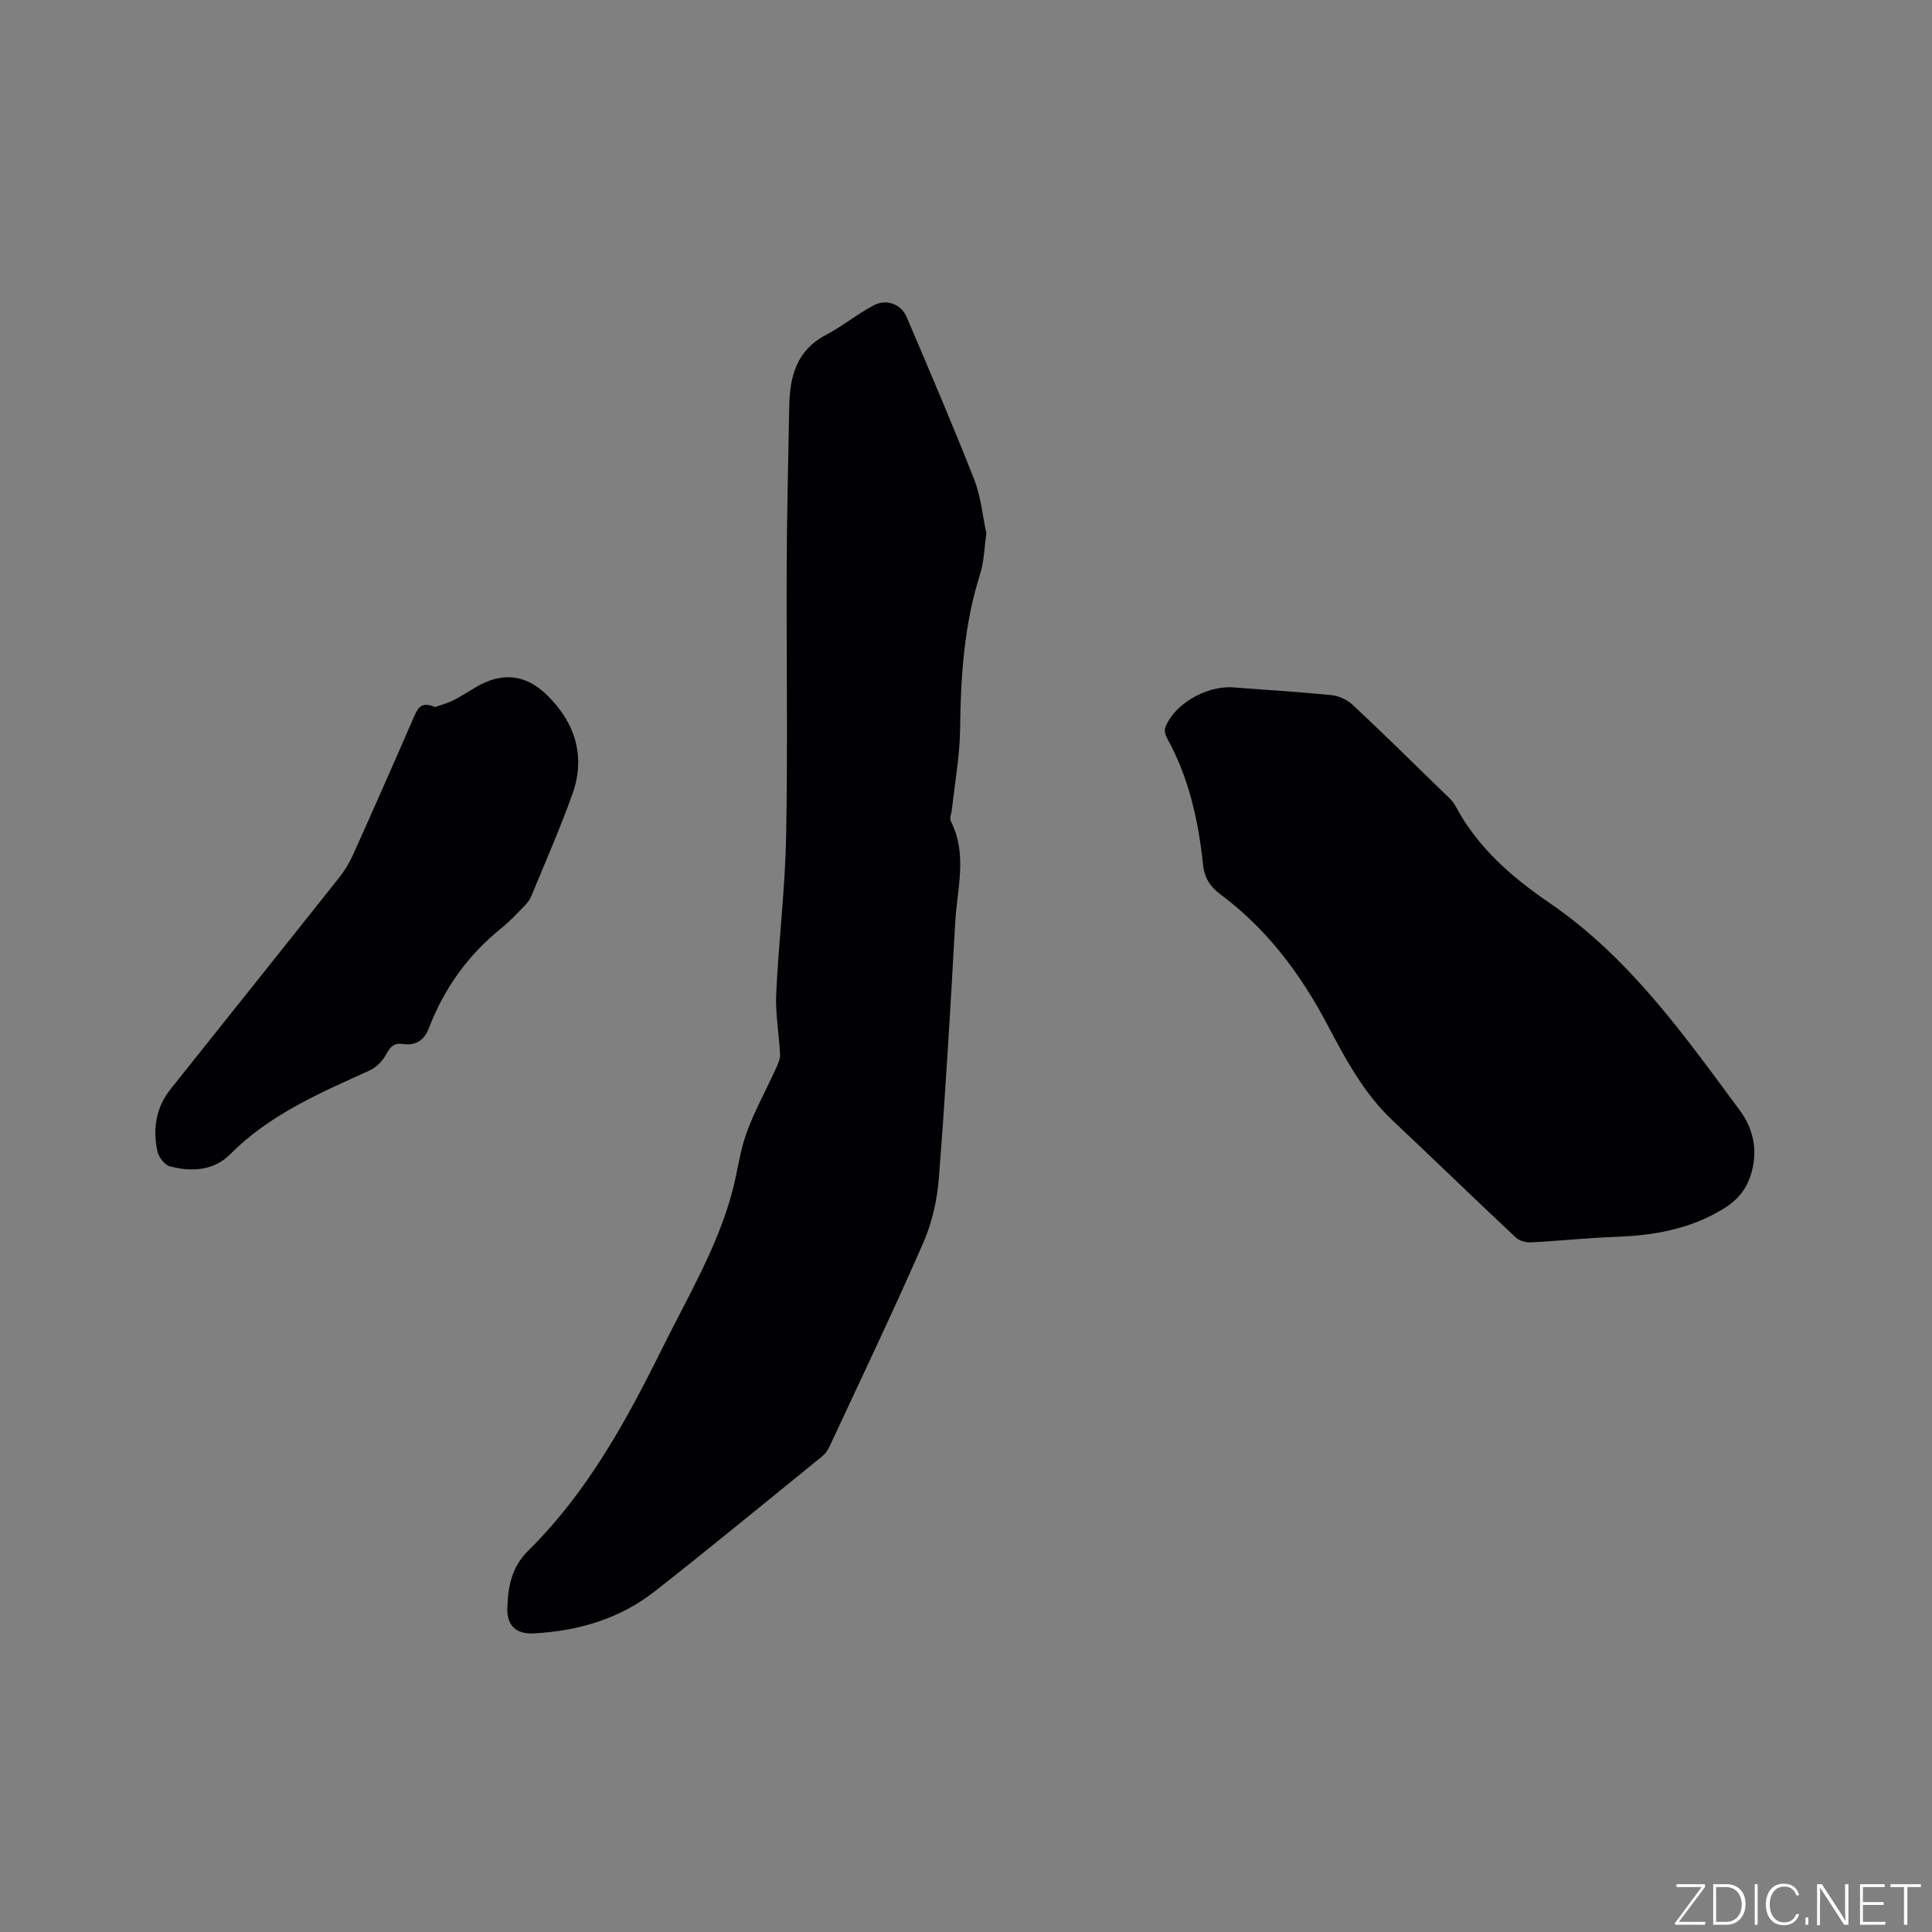 <svg enable-background="new 0 0 400 400" viewBox="0 0 400 400" xmlns="http://www.w3.org/2000/svg"><rect x="0" y="0" width="400" height="400" fill="#808080" stroke="none"/><g fill="#fafbfc"><path d="m346.9 398 5.4-7.3h-5.2v-.6h5.9v.6l-5.4 7.2h5.5l-.1.6h-6.2v-.5z"/><path d="m354.7 390.1h2.8c2.3 0 3.9 1.6 3.9 4.1s-1.6 4.3-3.9 4.3h-2.8zm.6 7.8h2c2.2 0 3.3-1.6 3.3-3.6 0-1.8-1-3.6-3.3-3.6h-2z"/><path d="m363.9 390.1v8.4h-.6v-8.4z"/><path d="m372.5 396.3c-.4 1.3-1.4 2.3-3.2 2.3-2.4 0-3.7-1.9-3.7-4.3 0-2.3 1.2-4.3 3.7-4.3 1.8 0 2.9 1 3.2 2.4h-.6c-.4-1.1-1.1-1.8-2.5-1.8-2.1 0-3 1.9-3 3.7s.9 3.7 3 3.7c1.4 0 2.1-.7 2.5-1.7z"/><path d="m373.8 398.5v-1.5h.6v1.5z"/><path d="m376.2 398.5v-8.4h1c1.3 2 4.4 6.7 4.9 7.6-.1-1.2-.1-2.4-.1-3.8v-3.8h.7v8.4h-.9c-1.2-1.9-4.4-6.8-5-7.7.1 1.1 0 2.3 0 3.9v3.9h-.6z"/><path d="m390 394.4h-4.3v3.5h4.7l-.1.6h-5.2v-8.4h5.1v.6h-4.5v3.1h4.3z"/><path d="m394.2 390.7h-2.8v-.6h6.3v.6h-2.8v7.8h-.7z"/></g><path d="m204.22 110.43c-.44 3.04-.48 5.86-1.3 8.44-3.32 10.45-4.02 21.16-4.14 32.03-.06 5.56-1.09 11.11-1.69 16.66-.09.83-.55 1.84-.23 2.46 3.49 6.86 1.3 13.96.91 20.94-.98 17.67-2.01 35.34-3.39 52.98-.35 4.55-1.43 9.27-3.26 13.45-6.19 14.15-12.86 28.09-19.38 42.1-.35.74-.87 1.49-1.5 2.01-11.52 9.35-22.98 18.79-34.65 27.95-7.3 5.73-15.9 8.24-25.12 8.73-3.54.19-5.55-1.56-5.43-5.22.14-4.41.79-8.42 4.39-11.98 12.15-12 20.26-26.82 27.75-41.96 5.25-10.61 11.39-20.85 14.46-32.43 1.06-3.99 1.52-8.17 2.92-12.02 1.64-4.53 4.01-8.79 6.01-13.19.44-.97.97-2.04.93-3.05-.18-4.18-.99-8.37-.8-12.52.5-10.89 1.85-21.75 2.06-32.63.35-18.87.04-37.75.12-56.63.05-10.8.33-21.59.52-32.39.11-6.18 1.49-11.62 7.62-14.83 3.44-1.8 6.5-4.35 9.94-6.15 2.58-1.35 5.62-.19 6.72 2.39 4.77 11.18 9.56 22.35 14 33.66 1.41 3.56 1.75 7.57 2.54 11.2z" fill="#010104"/><path d="m255.01 142.3c6.51.49 13.6.92 20.66 1.62 1.53.15 3.26.96 4.39 2.01 6.35 5.94 12.54 12.04 18.77 18.11.91.88 1.94 1.75 2.52 2.84 4.56 8.59 11.66 14.74 19.48 20.08 16.47 11.25 27.75 27.22 39.35 42.89 2.77 3.74 3.73 8.03 2.52 12.66-.92 3.52-2.8 5.92-6.13 7.91-6.92 4.14-14.31 5.38-22.12 5.66-5.82.21-11.63.84-17.44 1.14-1.04.05-2.4-.28-3.13-.96-8.58-8.05-17.03-16.24-25.59-24.31-5.98-5.64-9.77-12.8-13.52-19.89-5.58-10.56-12.56-19.81-22.18-26.96-2.06-1.53-3.23-3.4-3.51-6.05-.97-9.21-2.96-18.16-7.53-26.36-.32-.58-.51-1.49-.29-2.08 1.7-4.57 8.1-8.56 13.75-8.31z" fill="#010104"/><path d="m90.04 146.38c1.02-.36 2.42-.71 3.69-1.33 1.61-.79 3.12-1.8 4.67-2.71 5.51-3.27 10.44-2.84 15.05 1.76 5.72 5.71 7.82 12.62 5.04 20.37-2.57 7.16-5.64 14.15-8.55 21.19-.35.84-1.04 1.58-1.69 2.25-1.41 1.44-2.79 2.92-4.36 4.18-6.93 5.56-11.92 12.49-15.09 20.77-.95 2.49-2.7 3.71-5.44 3.28-1.72-.27-2.56.57-3.38 2.1-.73 1.36-2.02 2.75-3.41 3.37-10.32 4.67-20.71 9.11-28.92 17.37-3.4 3.43-8.03 3.69-12.51 2.49-1.07-.29-2.28-1.88-2.54-3.06-1.01-4.63-.34-9.08 2.7-12.9 11.61-14.59 23.28-29.14 34.87-43.75 1.17-1.47 2.18-3.13 2.95-4.85 4.25-9.46 8.44-18.94 12.57-28.46.8-1.79 1.5-3.33 4.35-2.07z" fill="#010104"/></svg>